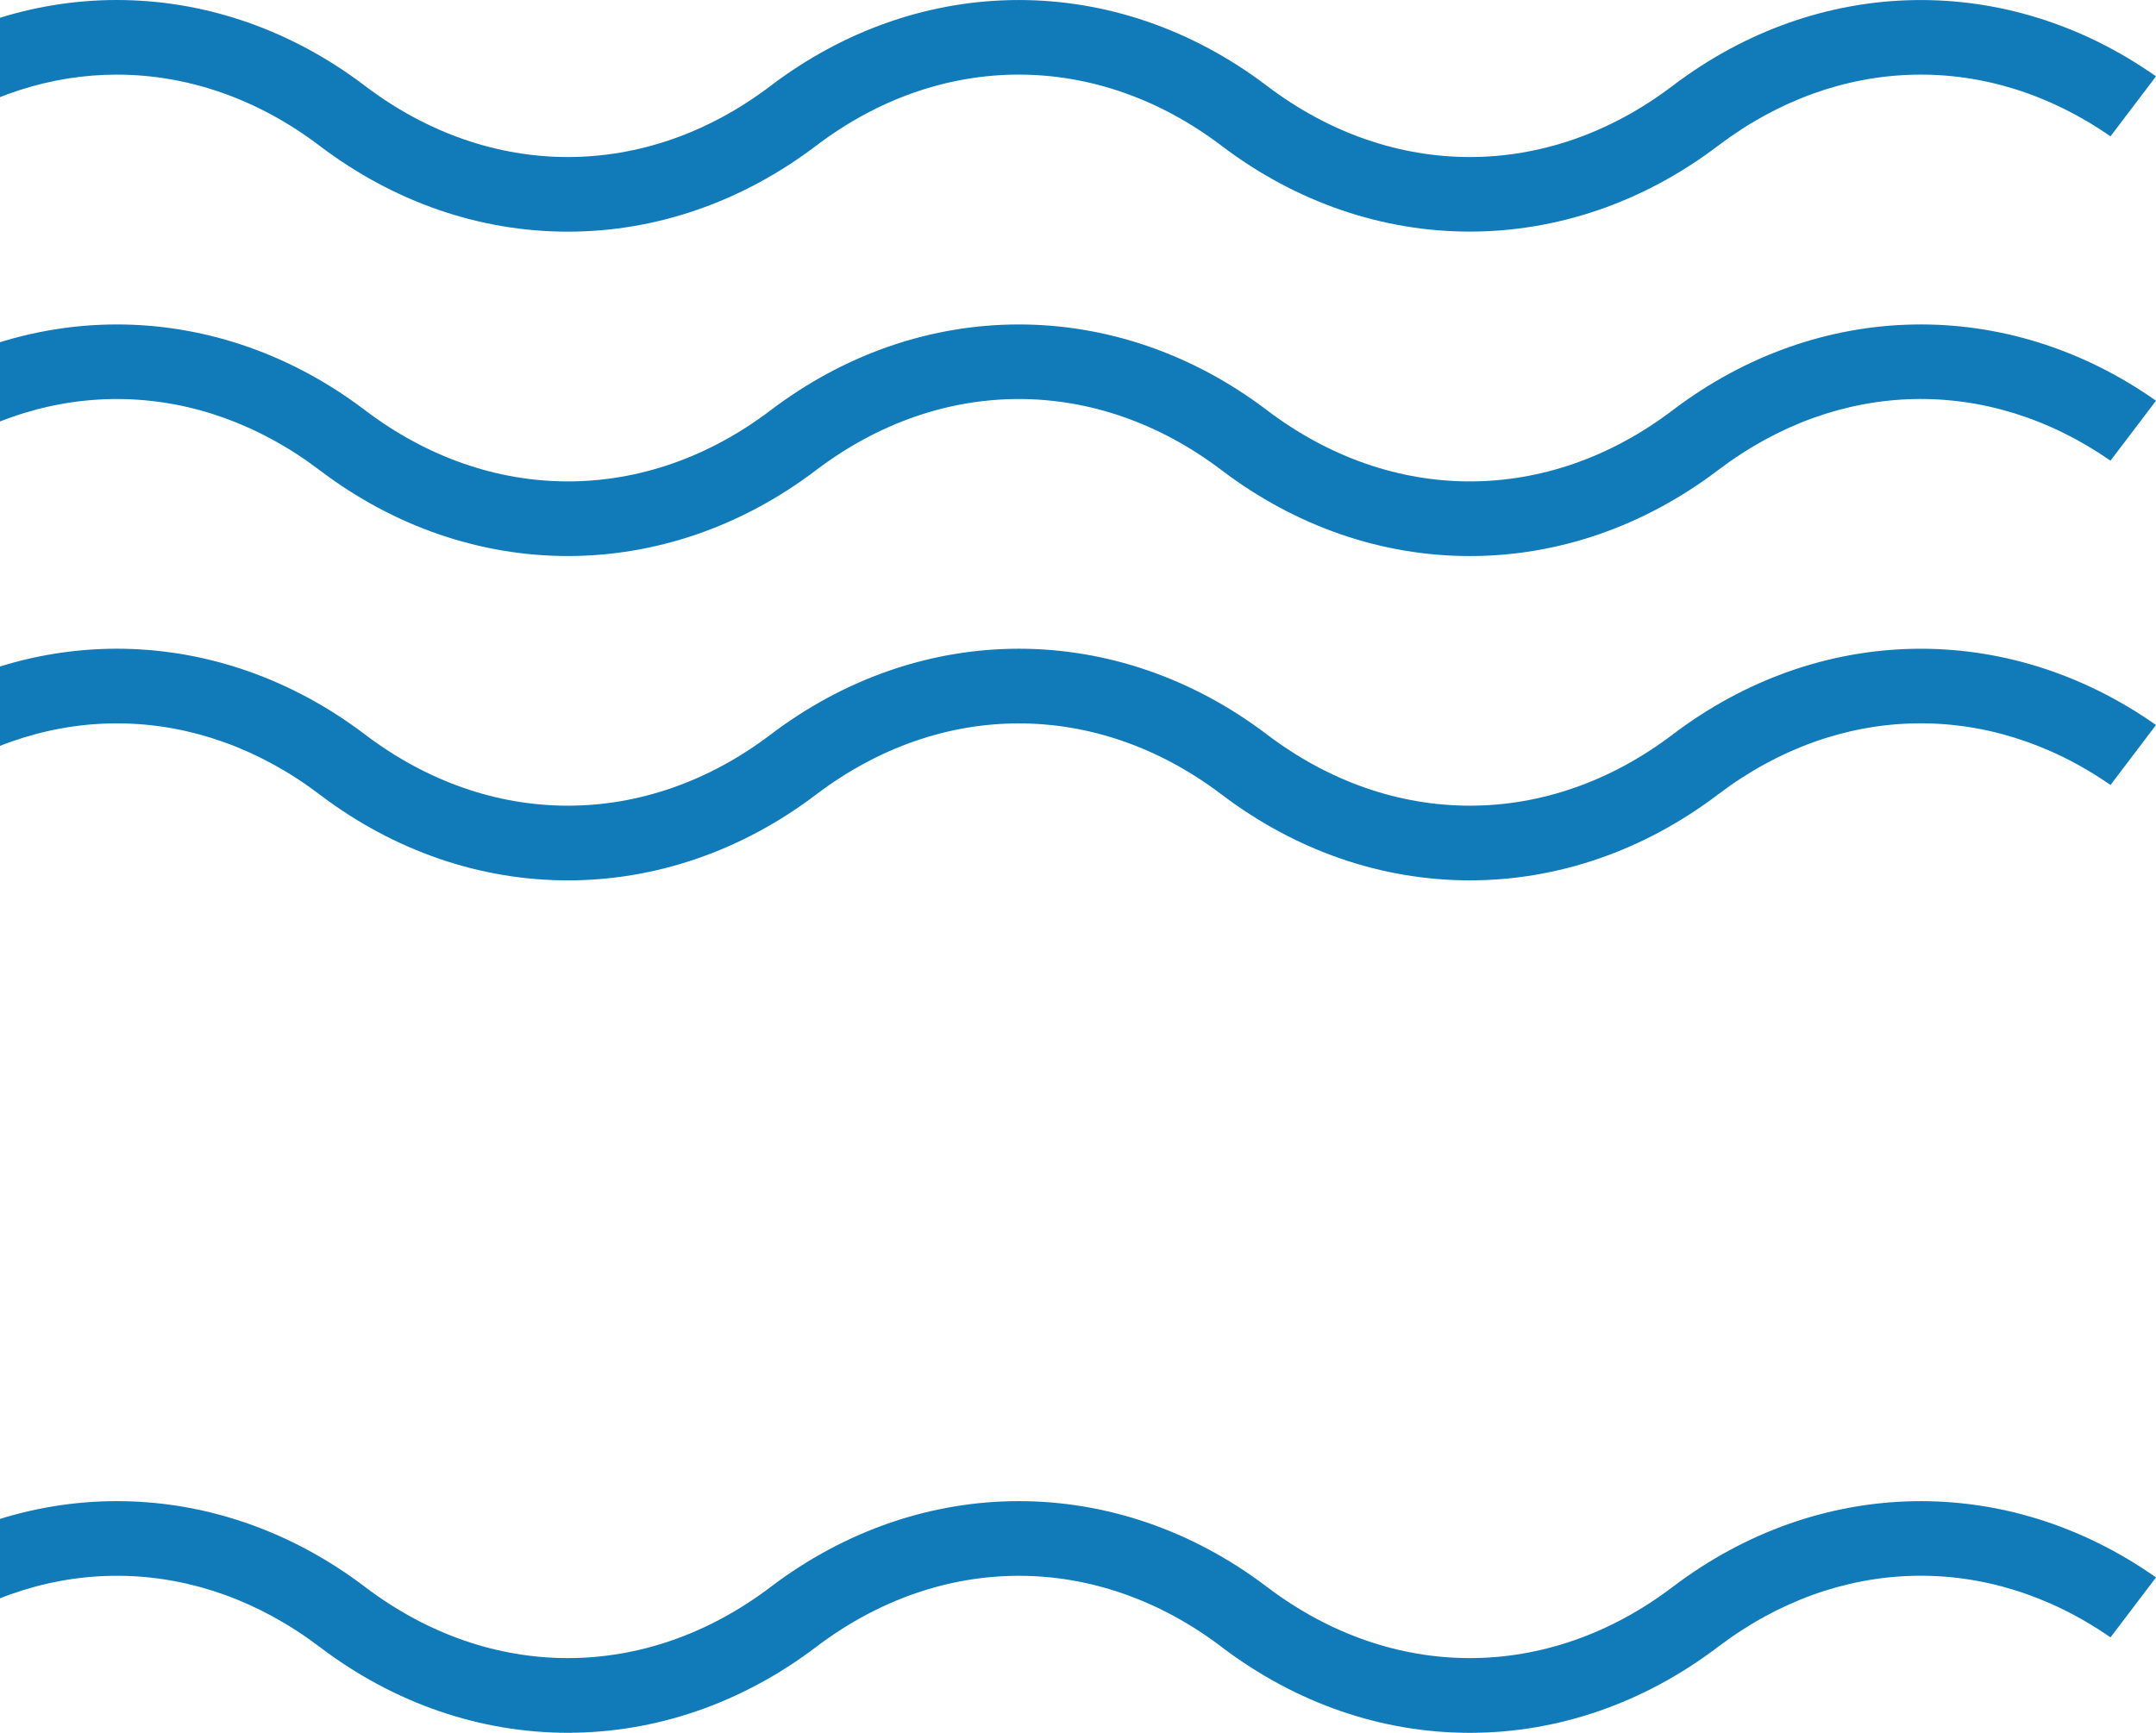 <svg width="255" height="205" viewBox="0 0 255 205" fill="none" xmlns="http://www.w3.org/2000/svg">
<g clip-path="url(#clip0_4709_8028)">
<path d="M249.618 16.124L255 9.031C237.391 -3.366 215.145 -2.998 197.817 10.162C183.03 21.384 164.65 21.384 149.854 10.162C132.017 -3.384 108.974 -3.384 91.137 10.162C76.35 21.384 57.97 21.384 43.175 10.162C25.855 -2.998 3.609 -3.375 -14 9.031L-8.618 16.124C-1.615 11.258 6.107 8.829 13.82 8.829C22.112 8.829 30.404 11.635 37.802 17.246C46.558 23.892 56.717 27.407 67.156 27.407C77.595 27.407 87.754 23.892 96.519 17.246C111.305 6.015 129.686 6.024 144.481 17.246C162.318 30.783 185.362 30.783 203.198 17.246C217.486 6.409 235.112 6.032 249.618 16.132V16.124Z" fill="#117AB8"/>
<path d="M-8.618 54.499C5.897 44.416 23.523 44.784 37.802 55.621C55.639 69.166 78.682 69.166 96.519 55.621C103.917 50.01 112.208 47.204 120.5 47.204C128.792 47.204 137.084 50.01 144.481 55.621C153.238 62.267 163.396 65.782 173.844 65.782C184.292 65.782 194.442 62.267 203.199 55.621C217.477 44.784 235.095 44.407 249.618 54.499L255 47.406C237.391 35.009 215.145 35.386 197.826 48.537C183.039 59.759 164.659 59.759 149.863 48.537C132.026 35 108.983 35 91.146 48.537C76.359 59.759 57.979 59.759 43.184 48.537C25.864 35.386 3.618 35.009 -13.991 47.414L-8.609 54.507L-8.618 54.499Z" fill="#117AB8"/>
<path d="M144.481 93.987C153.238 100.633 163.396 104.148 173.836 104.148C184.275 104.148 194.434 100.633 203.199 93.987C217.477 83.15 235.104 82.782 249.618 92.865L255 85.772C237.391 73.375 215.145 73.752 197.826 86.903C183.03 98.125 164.65 98.116 149.863 86.903C132.026 73.357 108.983 73.366 91.146 86.903C76.342 98.125 57.97 98.116 43.184 86.903C25.864 73.752 3.618 73.366 -13.991 85.781L-8.609 92.873C5.914 82.782 23.532 83.159 37.81 93.996C55.648 107.541 78.691 107.532 96.528 93.996C103.925 88.384 112.217 85.579 120.509 85.579C128.801 85.579 137.092 88.384 144.49 93.996L144.481 93.987Z" fill="#117AB8"/>
<path d="M144.481 194.839C153.238 201.485 163.396 205 173.836 205C184.275 205 194.434 201.485 203.199 194.83C217.477 183.994 235.104 183.625 249.618 193.708L255 186.615C237.391 174.218 215.145 174.595 197.826 187.746C183.03 198.968 164.65 198.96 149.863 187.746C132.026 174.2 108.983 174.209 91.146 187.746C76.342 198.968 57.97 198.96 43.184 187.746C25.864 174.595 3.618 174.209 -13.991 186.624L-8.609 193.717C5.914 183.625 23.532 184.002 37.81 194.839C55.648 208.384 78.691 208.376 96.528 194.839C103.925 189.228 112.217 186.422 120.509 186.422C128.801 186.422 137.092 189.228 144.49 194.839H144.481Z" fill="#117AB8"/>
</g>
<defs>
<clipPath id="clip0_4709_8028">
<rect width="269" height="205" fill="white" transform="translate(-14)"/>
</clipPath>
</defs>
</svg>
